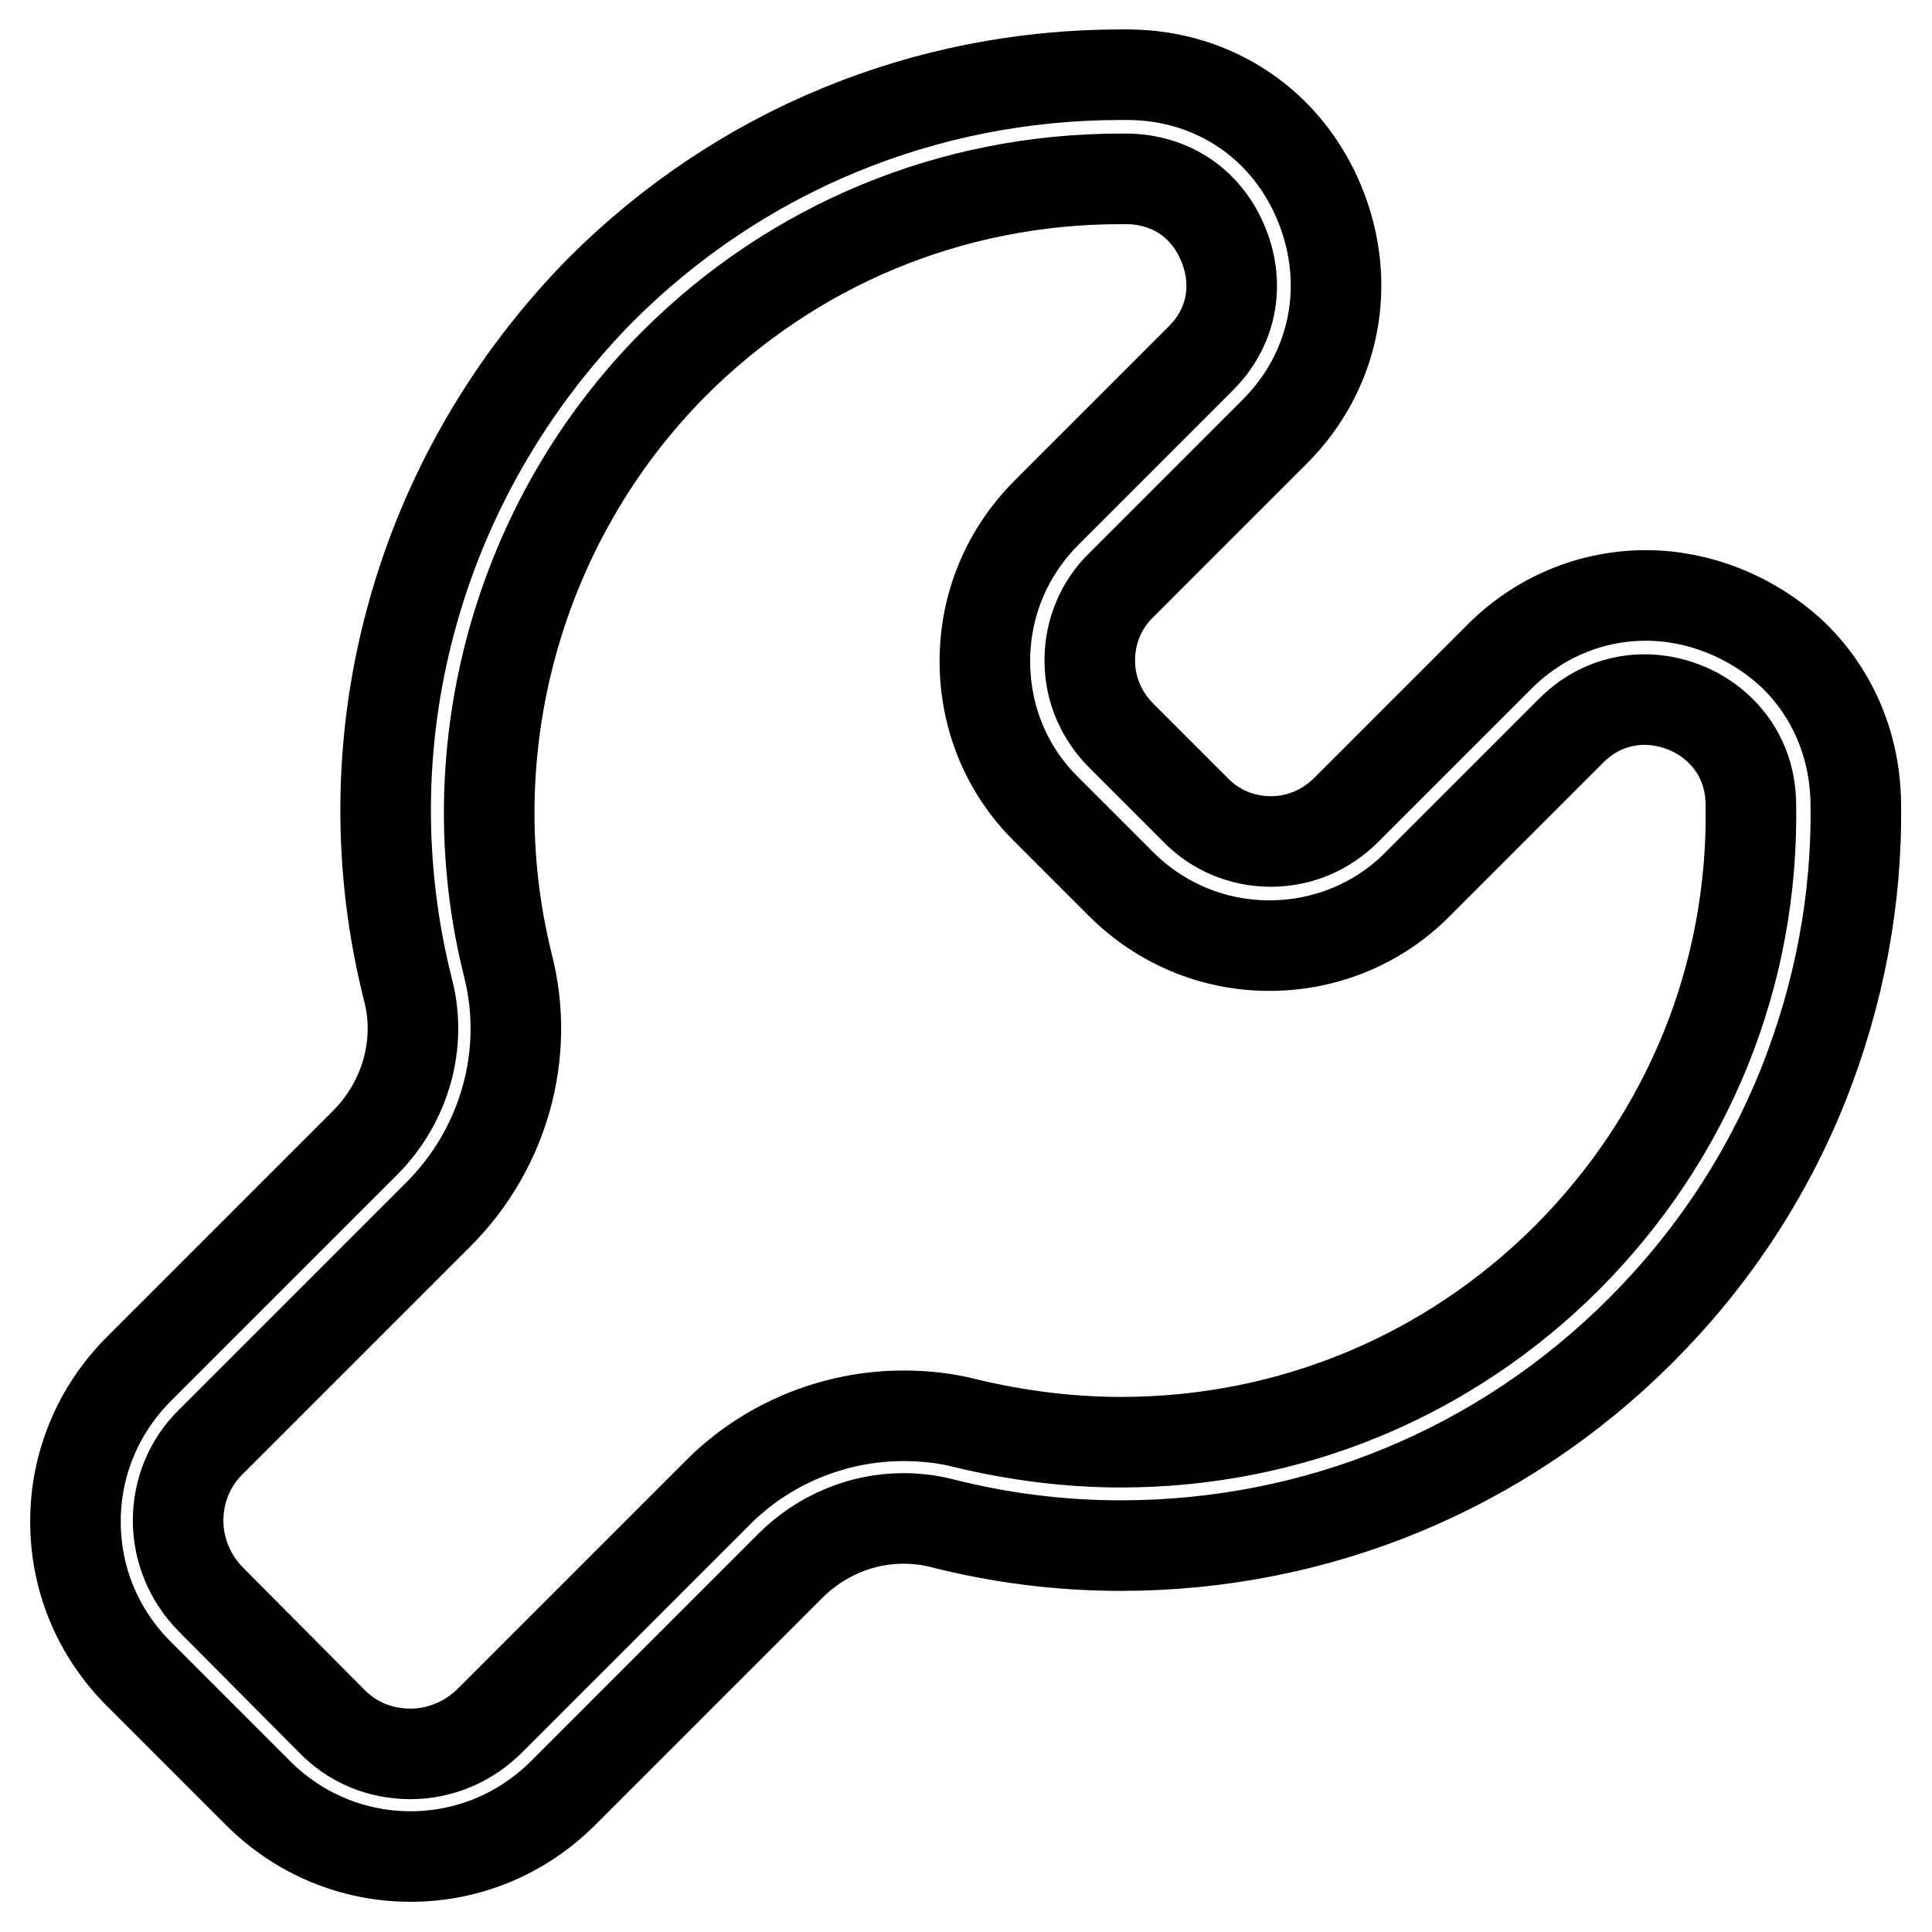 <?xml version="1.0" encoding="utf-8"?>
<!-- Svg Vector Icons : http://www.onlinewebfonts.com/icon -->
<!DOCTYPE svg PUBLIC "-//W3C//DTD SVG 1.1//EN" "http://www.w3.org/Graphics/SVG/1.1/DTD/svg11.dtd">
<svg version="1.1" xmlns="http://www.w3.org/2000/svg" xmlns:xlink="http://www.w3.org/1999/xlink" x="0px" y="0px" viewBox="0 0 256 256" enable-background="new 0 0 256 256" xml:space="preserve">
<g> <path stroke-width="12" fill-opacity="0" stroke="#000000"  d="M237.2,86.4c-5.2-4.7-12.1-7.5-19.1-7.5c-7.3,0-14.2,2.9-19.4,8.1l-20.3,20.3c-2.7,2.7-6.2,4.2-10,4.2 s-7.4-1.5-10-4.2l-9.8-9.8c-2.7-2.7-4.2-6.2-4.2-10c0-3.8,1.5-7.4,4.2-10l20.3-20.3c8-8,10.3-19.5,6-30.1s-14-17.1-25.3-17.2h-1.1 c-26,0-50.5,10.1-68.9,28.5C67.5,50.7,58.8,65.8,54.4,82.3c-4.3,16-4.4,32.9-0.3,49c1.8,7.1-0.4,14.7-5.6,20l-30.1,30.1 c-5.4,5.4-8.4,12.6-8.4,20.2c0,7.7,3,14.8,8.4,20.2l15.8,15.8c5.4,5.4,12.6,8.4,20.2,8.4c7.6,0,14.8-3,20.2-8.4l30.1-30.1 c4-4,9.4-6.3,15-6.3c1.7,0,3.4,0.2,5,0.6c7.8,2,15.8,3,23.8,3c26,0,50.5-10.1,68.9-28.5c9.4-9.4,16.7-20.4,21.6-32.7 c4.7-11.9,7.1-24.4,6.9-37.2C245.8,98.6,242.7,91.5,237.2,86.4L237.2,86.4z M207.7,166.6c-15.8,15.8-36.8,24.5-59.2,24.5 c-6.9,0-13.8-0.9-20.5-2.5c-2.7-0.7-5.5-1-8.3-1c-9.2,0-18.2,3.7-24.7,10.3l-30.1,30.1c-2.8,2.8-6.6,4.4-10.5,4.4 c-4,0-7.7-1.5-10.5-4.4L28,212c-2.8-2.8-4.4-6.6-4.4-10.5s1.5-7.7,4.4-10.5l30.1-30.1c8.7-8.7,12.2-21.3,9.2-33 c-7.1-28.4,1.3-58.9,22-79.7c15.8-15.8,36.8-24.5,59.2-24.5h0.9c5.8,0.1,10.5,3.3,12.7,8.7c2.2,5.4,1.1,11.1-3.1,15.2l-20.3,20.3 c-5.3,5.3-8.2,12.3-8.2,19.7c0,7.5,2.9,14.5,8.2,19.7l9.8,9.8c5.3,5.3,12.3,8.2,19.7,8.2s14.5-2.9,19.7-8.2l20.3-20.3 c3.4-3.4,7.2-4.1,9.7-4.1c6.9,0,14,5.2,14.1,13.8C232.4,129.2,223.7,150.5,207.7,166.6L207.7,166.6z"/></g>
</svg>